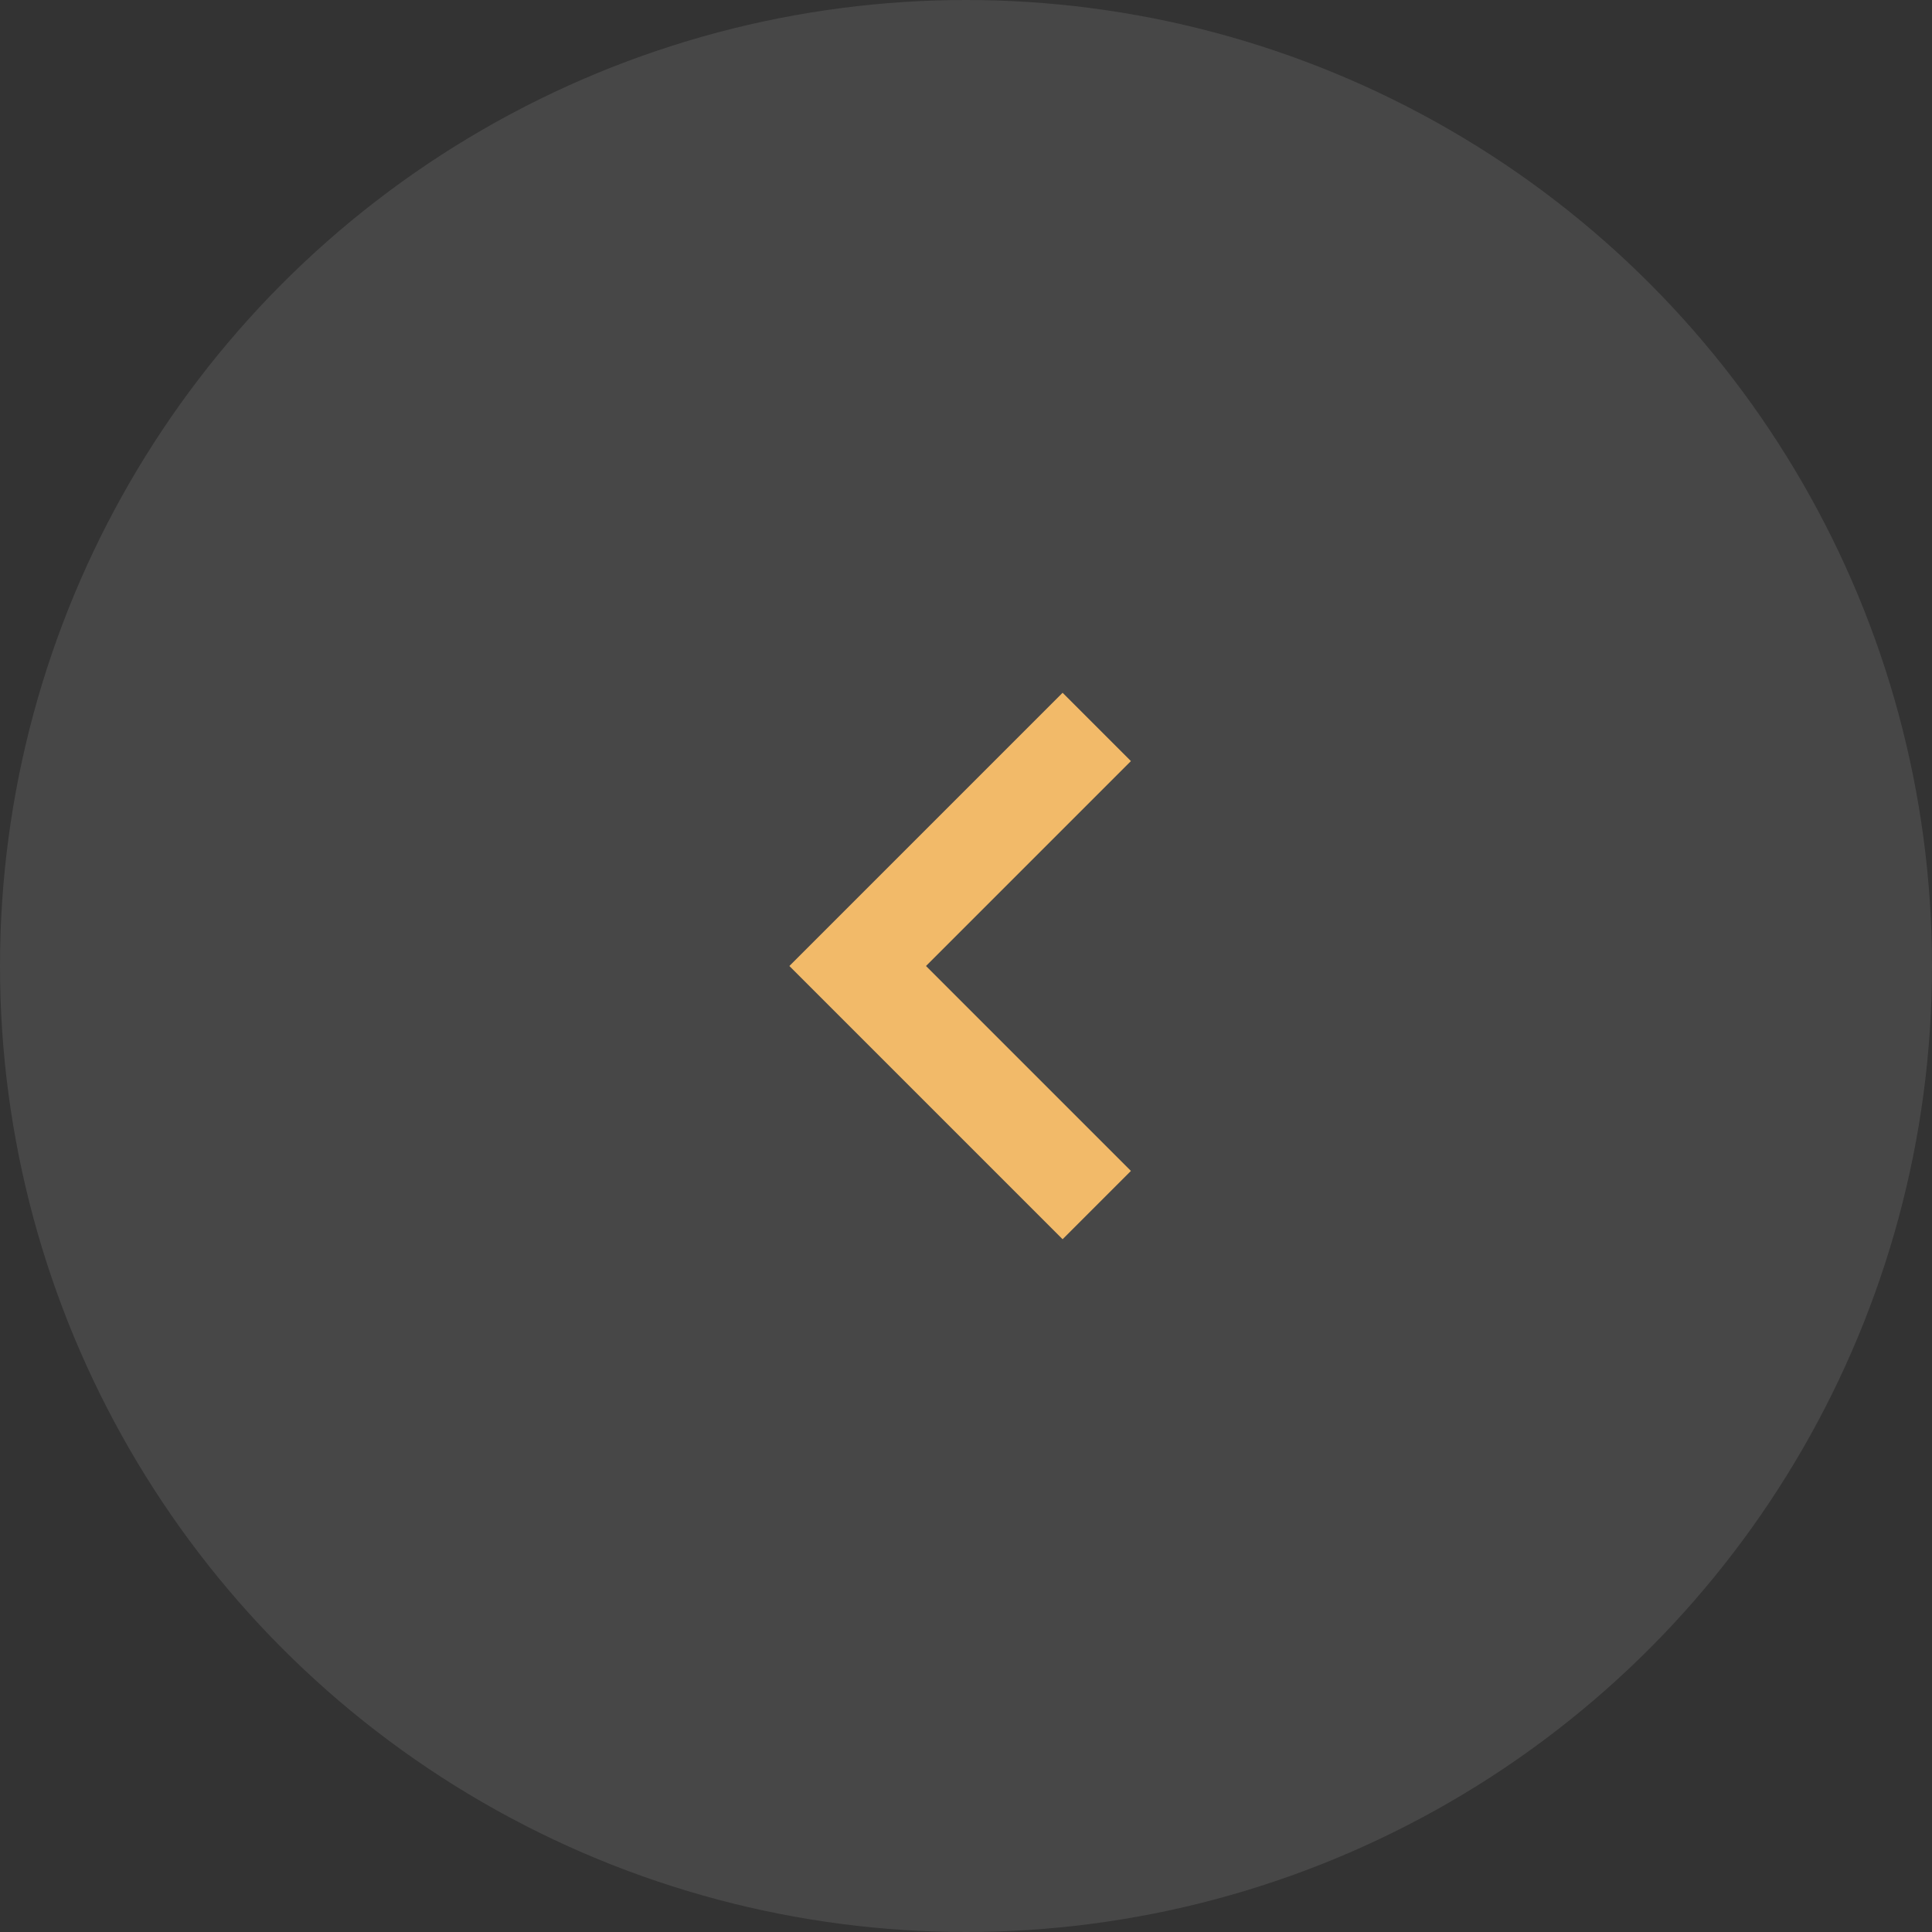 <?xml version="1.0" encoding="UTF-8"?>
<svg width="40px" height="40px" viewBox="0 0 40 40" version="1.1" xmlns="http://www.w3.org/2000/svg" xmlns:xlink="http://www.w3.org/1999/xlink">
    <rect x="0" y="0" width="40" height="40" fill="#333333" stroke="none"/>
    <title>pijltje-links-hoe-het-werkt</title>
    <g id="🌈-Design" stroke="none" stroke-width="1" fill="none" fill-rule="evenodd">
        <g id="pijltje-links-hoe-het-werkt">
            <circle id="Oval" fill-opacity="0.1" fill="#FFFFFF" cx="20" cy="20" r="20"></circle>
            <path d="M26,16 L26,18 L20,18 L20,24 L18,24 L18,16 L26,16 Z" id="Combined-Shape" fill="#F2BA69" transform="translate(22, 20) rotate(-45) translate(-22, -20) "></path>
        </g>
    </g>
</svg>